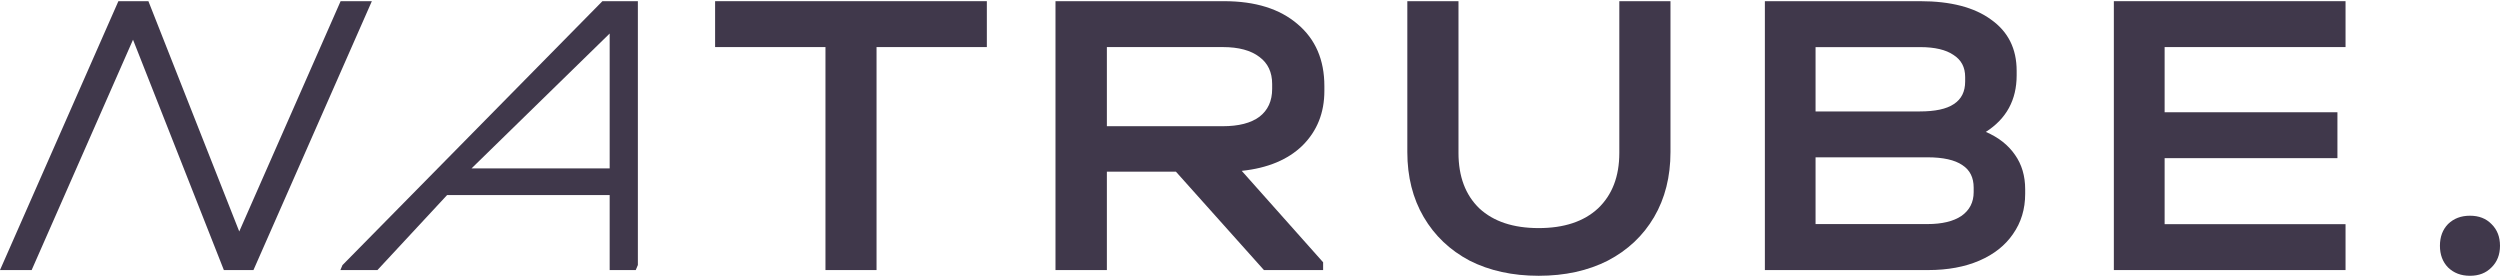 <?xml version="1.0" encoding="UTF-8"?> <svg xmlns="http://www.w3.org/2000/svg" width="1390" height="154" viewBox="0 0 1390 154" fill="none"> <path d="M206.751 0.657L140.925 150.154H124.468L73.956 22.075L17.599 150.154H0L65.826 0.657H82.511L133.023 128.703L189.38 0.657H206.751Z" fill="#40384B"></path> <path d="M354.624 147.414L353.476 150.154H338.976V108.44H248.6L209.857 150.154H189.256L190.404 147.414L334.941 0.657H354.657V147.414H354.624ZM338.976 93.622V18.643L262.181 93.622H338.976Z" fill="#40384B"></path> <path d="M397.598 26.173V0.657H548.685V26.173H487.355V150.154H458.96V26.173H397.631H397.598Z" fill="#40384B"></path> <path d="M736.351 50.566C736.351 62.713 732.312 72.814 724.235 80.868C716.157 88.757 704.869 93.478 690.403 94.996L735.655 145.829V150.154H702.75L653.823 95.458H615.423V150.154H586.854V0.657H680.571C697.95 0.657 711.589 4.915 721.487 13.431C731.385 21.783 736.351 33.27 736.351 47.859V50.599V50.566ZM707.319 46.704C707.319 40.168 704.968 35.151 700.234 31.652C695.501 28.021 688.714 26.173 679.876 26.173H615.423V70.173H679.876C688.714 70.173 695.501 68.424 700.234 64.925C704.968 61.294 707.319 56.112 707.319 49.411V46.671V46.704Z" fill="#40384B"></path> <path d="M855.514 153.334C840.945 153.334 828.123 150.521 817.048 144.893C806.138 139.1 797.634 131.022 791.569 120.66C785.504 110.299 782.472 98.249 782.472 84.543V0.657H810.917V85.007C810.917 98.116 814.774 108.412 822.52 115.86C830.398 123.176 841.407 126.818 855.514 126.818C869.622 126.818 880.631 123.176 888.509 115.86C896.386 108.379 900.342 98.116 900.342 85.007V0.657H928.787V84.543C928.787 98.249 925.755 110.299 919.69 120.66C913.625 131.022 905.055 139.1 893.98 144.893C882.905 150.521 870.083 153.334 855.514 153.334Z" fill="#40384B"></path> <path d="M1104.12 73.343C1111.17 76.379 1116.59 80.635 1120.35 86.112C1124.1 91.424 1126 97.792 1126 105.249V107.756C1126 116.269 1123.74 123.692 1119.24 130.093C1114.9 136.461 1108.63 141.41 1100.53 144.908C1092.4 148.405 1082.93 150.154 1072.13 150.154H981.271V0.657H1067.62C1084.6 0.657 1097.76 4.088 1107.06 10.918C1116.53 17.616 1121.26 27.085 1121.26 39.392V41.9C1121.26 55.559 1115.55 66.051 1104.12 73.343ZM1009.45 26.195V61.96H1067.39C1075.95 61.96 1082.28 60.607 1086.33 57.869C1090.54 55.13 1092.63 50.973 1092.63 45.331V42.824C1092.63 37.346 1090.44 33.255 1086.1 30.517C1081.89 27.646 1075.72 26.195 1067.62 26.195H1009.45ZM1097.36 104.325C1097.36 98.716 1095.28 94.525 1091.06 91.787C1086.85 88.916 1080.39 87.465 1071.67 87.465H1009.45V124.583H1071.67C1079.8 124.583 1086.1 123.065 1090.61 120.03C1095.11 116.829 1097.36 112.441 1097.36 106.832V104.325Z" fill="#40384B"></path> <path d="M1304.12 0.657V26.173H1203.53V62.416H1299.61V87.932H1203.53V124.638H1304.12V150.154H1175.3V0.657H1304.12Z" fill="#40384B"></path> <path d="M1373.3 153.335C1368.33 153.335 1364.28 151.789 1361.11 148.698C1358.1 145.607 1356.6 141.575 1356.6 136.636C1356.6 131.696 1358.1 127.664 1361.11 124.573C1364.28 121.482 1368.33 119.937 1373.3 119.937C1378.27 119.937 1382.25 121.482 1385.26 124.573C1388.43 127.664 1390 131.696 1390 136.636C1390 141.575 1388.43 145.607 1385.26 148.698C1382.25 151.789 1378.27 153.335 1373.3 153.335Z" fill="#40384B"></path> </svg> 